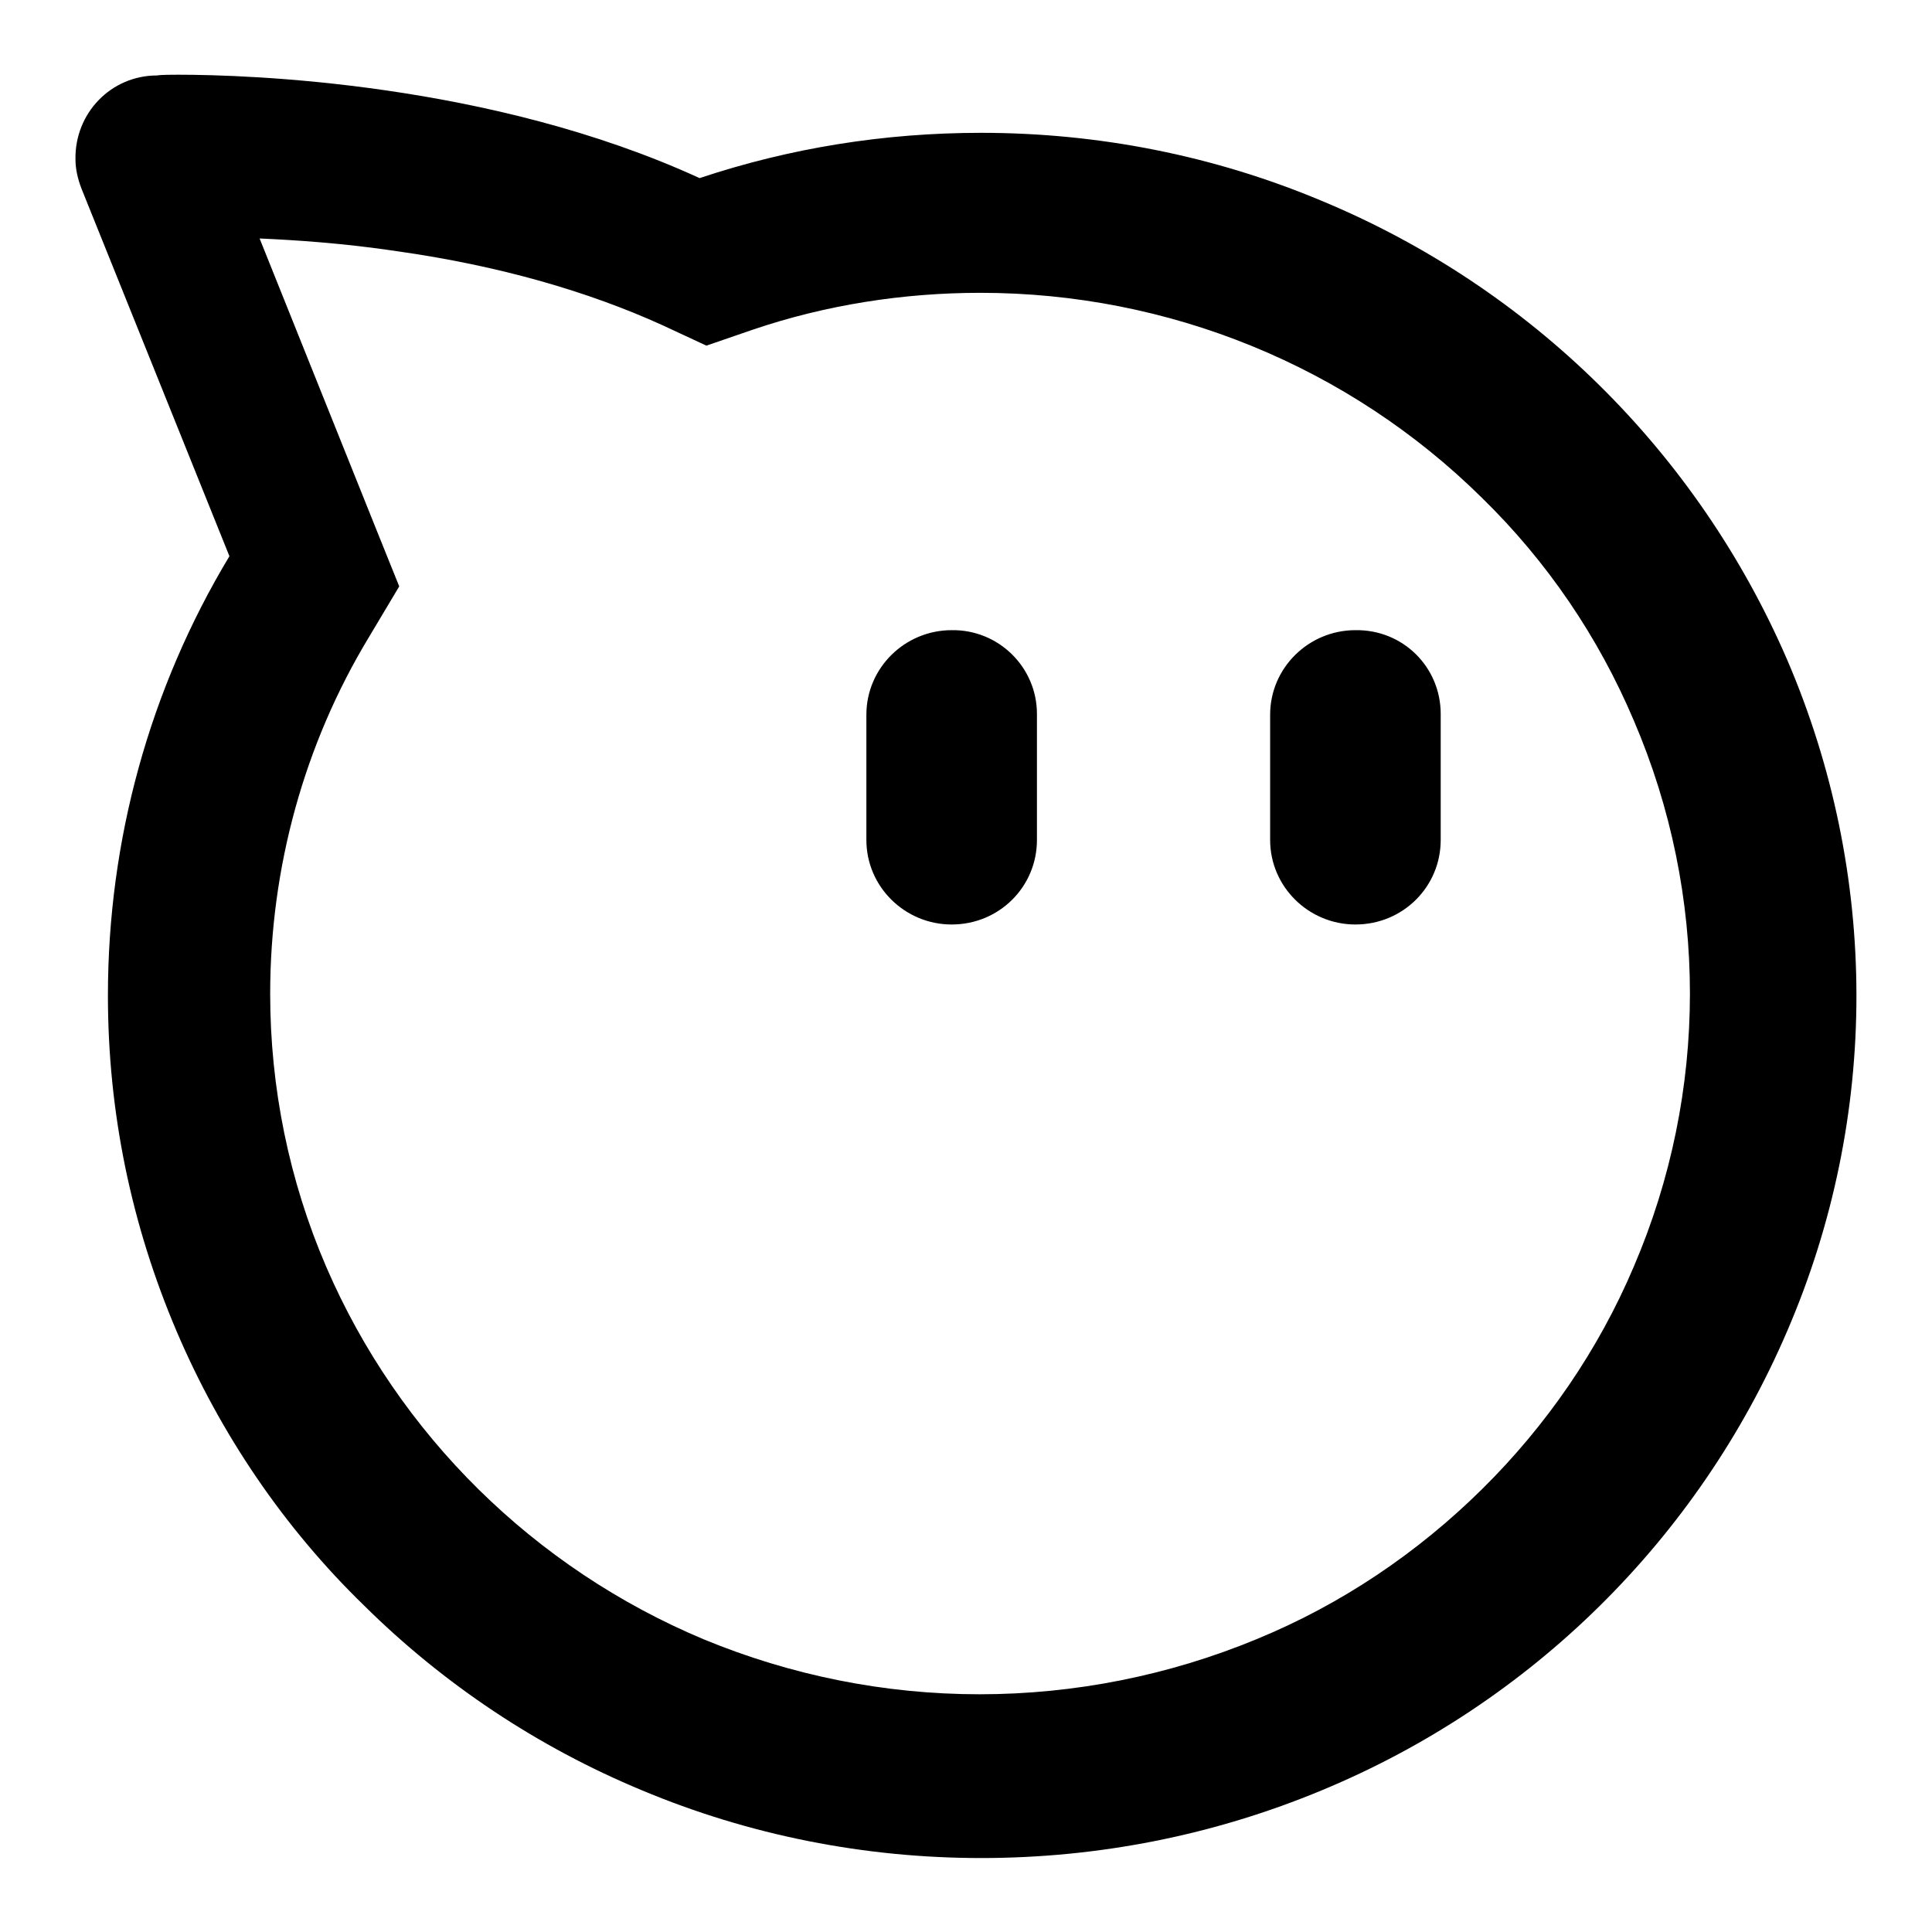 <?xml version="1.0" encoding="utf-8"?>
<!-- Svg Vector Icons : http://www.onlinewebfonts.com/icon -->
<!DOCTYPE svg PUBLIC "-//W3C//DTD SVG 1.1//EN" "http://www.w3.org/Graphics/SVG/1.1/DTD/svg11.dtd">
<svg version="1.1" xmlns="http://www.w3.org/2000/svg" xmlns:xlink="http://www.w3.org/1999/xlink" x="0px" y="0px" viewBox="0 0 256 256" enable-background="new 0 0 256 256" xml:space="preserve">
<g> <path fill="#000000" d="M236.8,87.4c-11.9-27.5-34-49.3-61.7-60.8c-14.3-6-29.6-9-45.1-9c-12.8,0-25.3,2-37.3,6 C65,10.9,32.8,9.9,23.6,9.9c-0.7,0-2.3,0-2.8,0.1C14.7,10,9.9,15,10,21.1c0,1.3,0.3,2.6,0.8,3.9l19.6,48.7 c-10.6,17.6-16.1,37.7-16.1,58.2c0,15.5,3.1,30.4,9.1,44.5c5.8,13.6,14.2,26,24.8,36.3c10.6,10.5,23.1,18.8,36.8,24.5 c14.3,6,29.6,9,45,9c15.5,0,30.8-3,45.2-9c27.7-11.5,49.8-33.3,61.6-60.8C249.1,147.9,249,115.8,236.8,87.4L236.8,87.4z  M216.5,167.8c-4.7,11.1-11.6,21.1-20.1,29.5c-8.6,8.5-18.7,15.3-29.9,19.9h0c-11.6,4.8-24.1,7.3-36.7,7.3c-12.6,0-25-2.5-36.6-7.3 c-22.4-9.4-40.4-27.1-50-49.4v0c-4.9-11.4-7.4-23.7-7.4-36.1c0-16.7,4.5-33.1,13.1-47.3l4-6.7l-2.9-7.2L34.4,31.6 c4.5,0.2,11,0.6,18.3,1.7c13.4,1.9,25.2,5.3,35.1,9.8l5.8,2.7l6.1-2.1c9.7-3.3,20-4.9,30.2-4.9c24.9,0,48.8,9.7,66.5,27.2 c8.6,8.4,15.4,18.4,20.1,29.5l0,0l0,0C226.4,118.6,226.4,144.7,216.5,167.8L216.5,167.8z M179.6,83.5c-6.2,0-11.3,5-11.3,11.2v16.6 c0,6.2,5.1,11.2,11.3,11.2c6.3,0,11.3-5,11.3-11.2V94.6C190.9,88.4,185.9,83.4,179.6,83.5z M126.1,83.5c-6.2,0-11.3,5-11.3,11.2 v16.6c0,6.2,5.1,11.2,11.3,11.2c6.3,0,11.3-5,11.3-11.2V94.6C137.4,88.4,132.3,83.4,126.1,83.5z"/></g>
</svg>